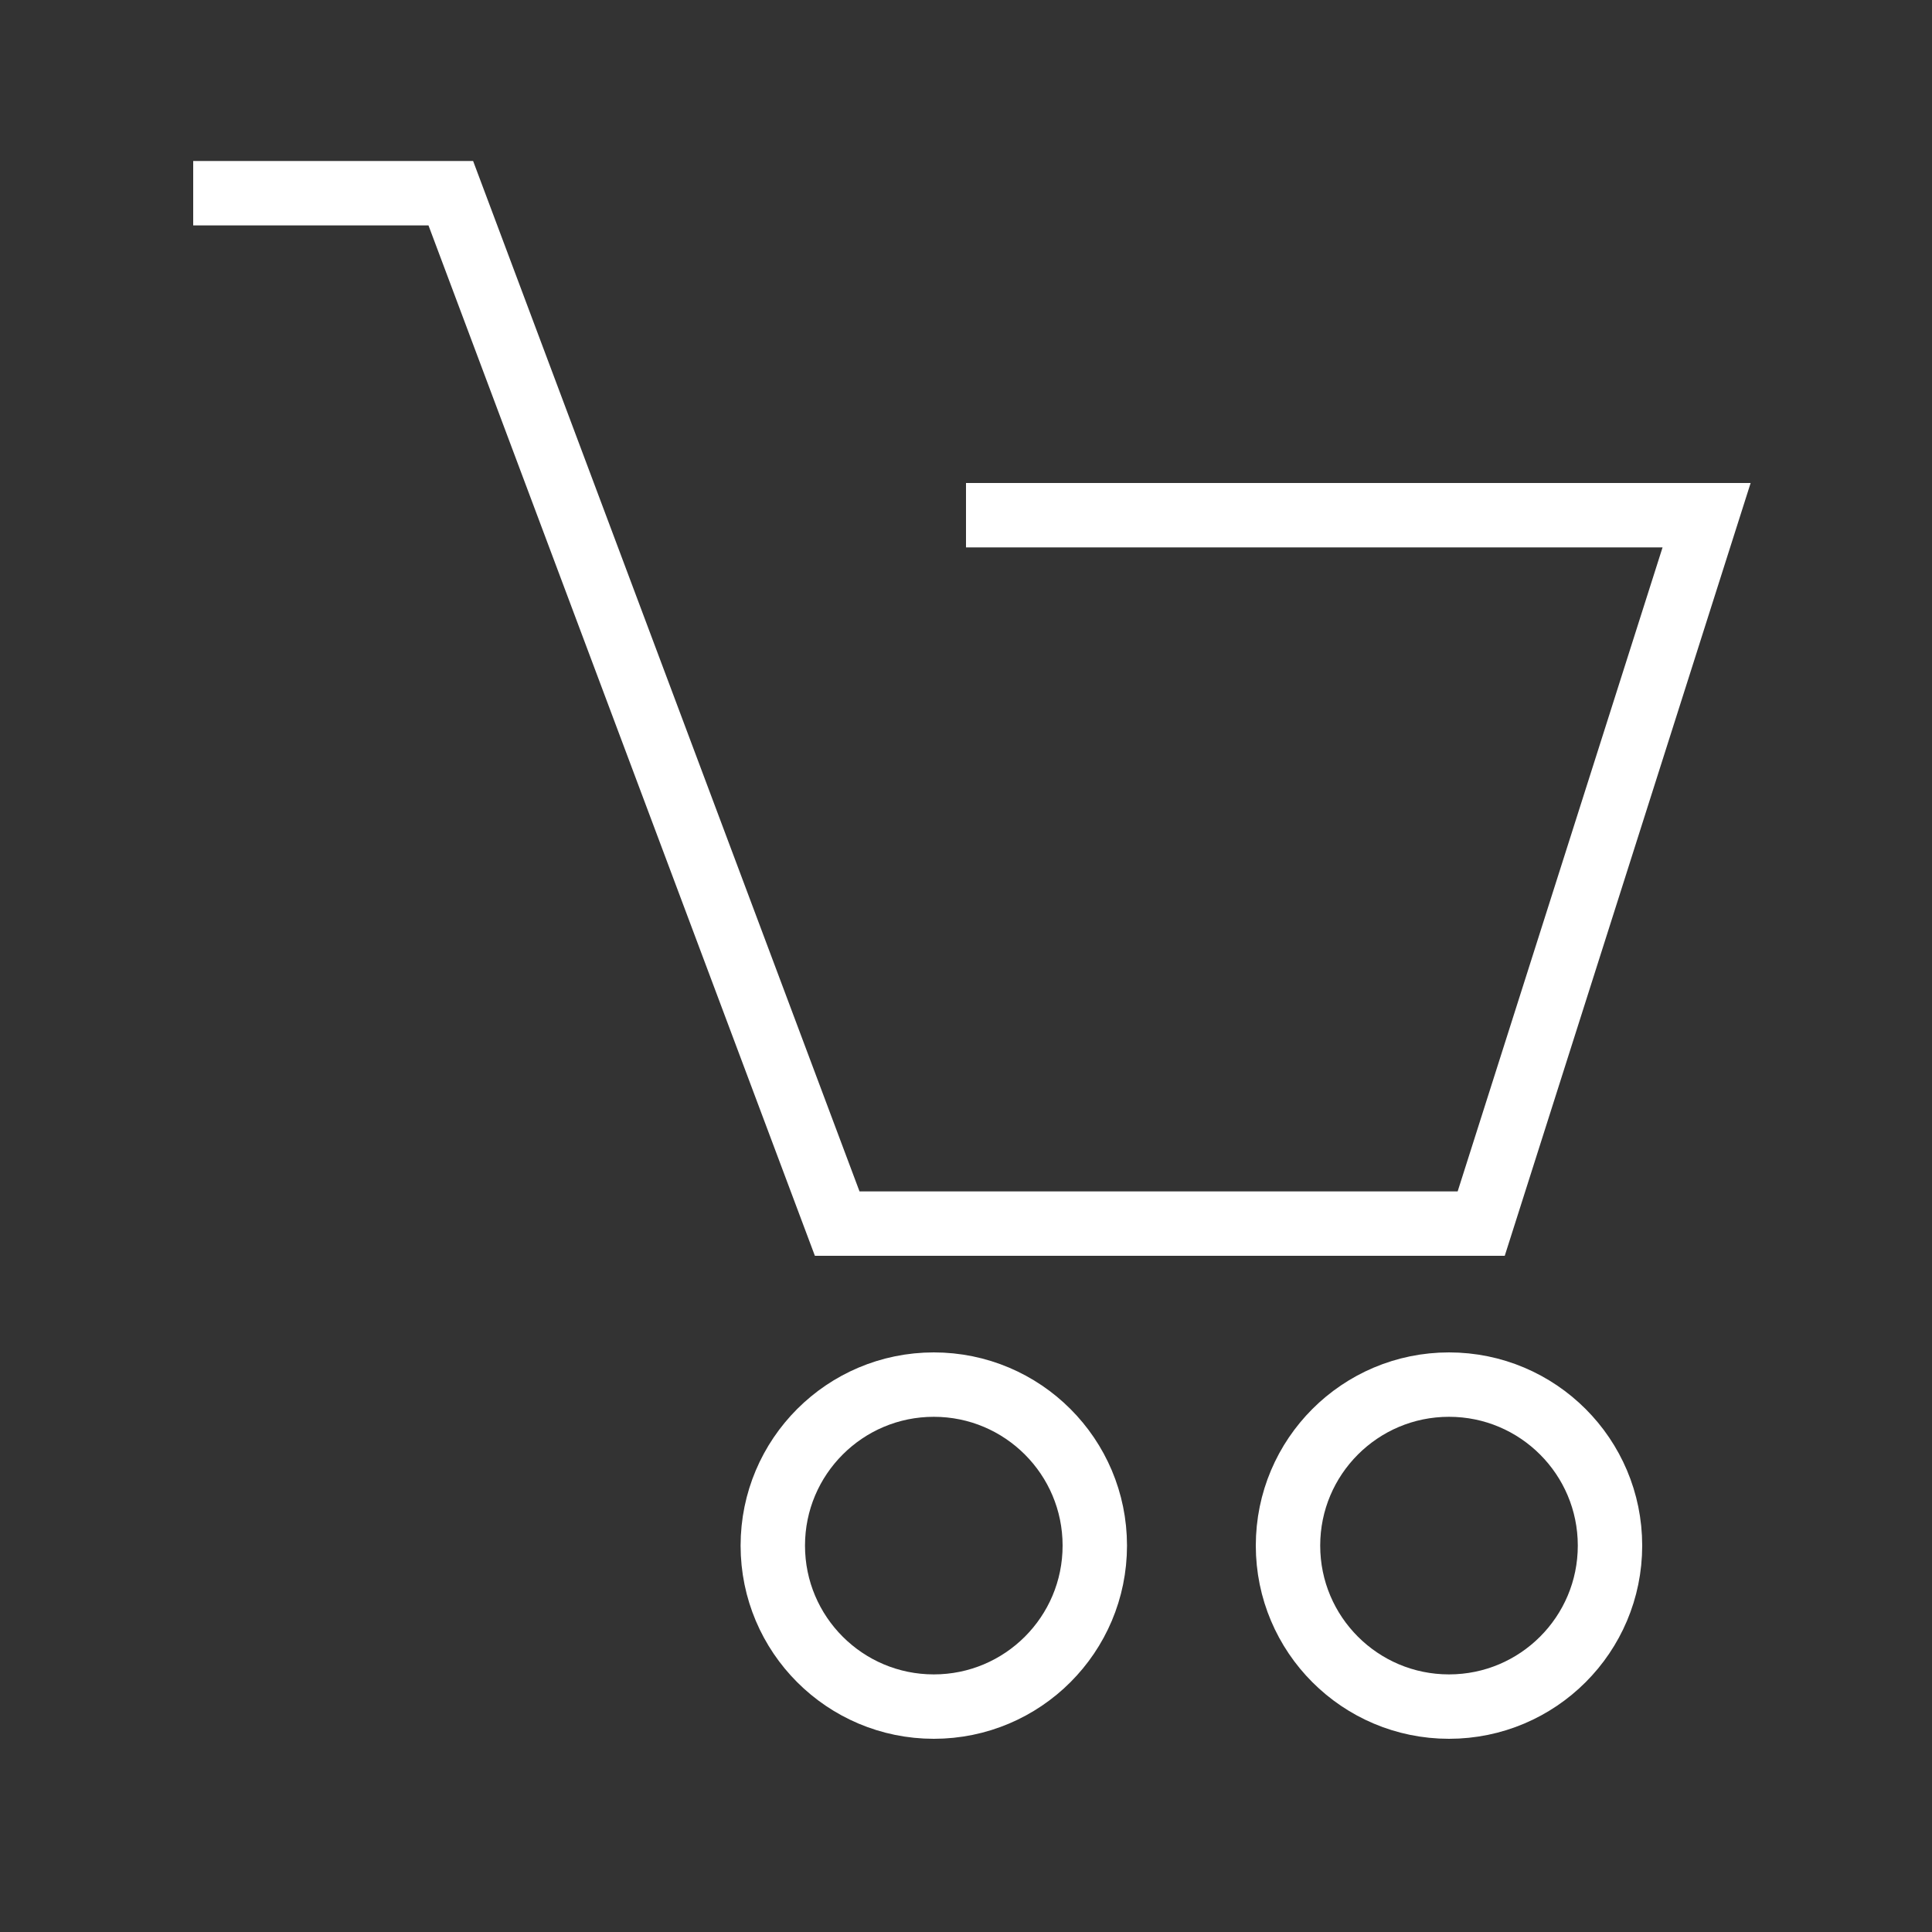 <svg width="30" height="30" viewBox="0 0 30 30" fill="none" xmlns="http://www.w3.org/2000/svg">
<rect x="0" y="0" width="30" height="30" fill="#333333" stroke="none"/>
<path d="M3 3H7L13 19H23L26.5 8H15" stroke="white"/>
<circle cx="14.5" cy="24" r="2.5" stroke="white"/>
<circle cx="22.5" cy="24" r="2.5" stroke="white"/>
</svg>
